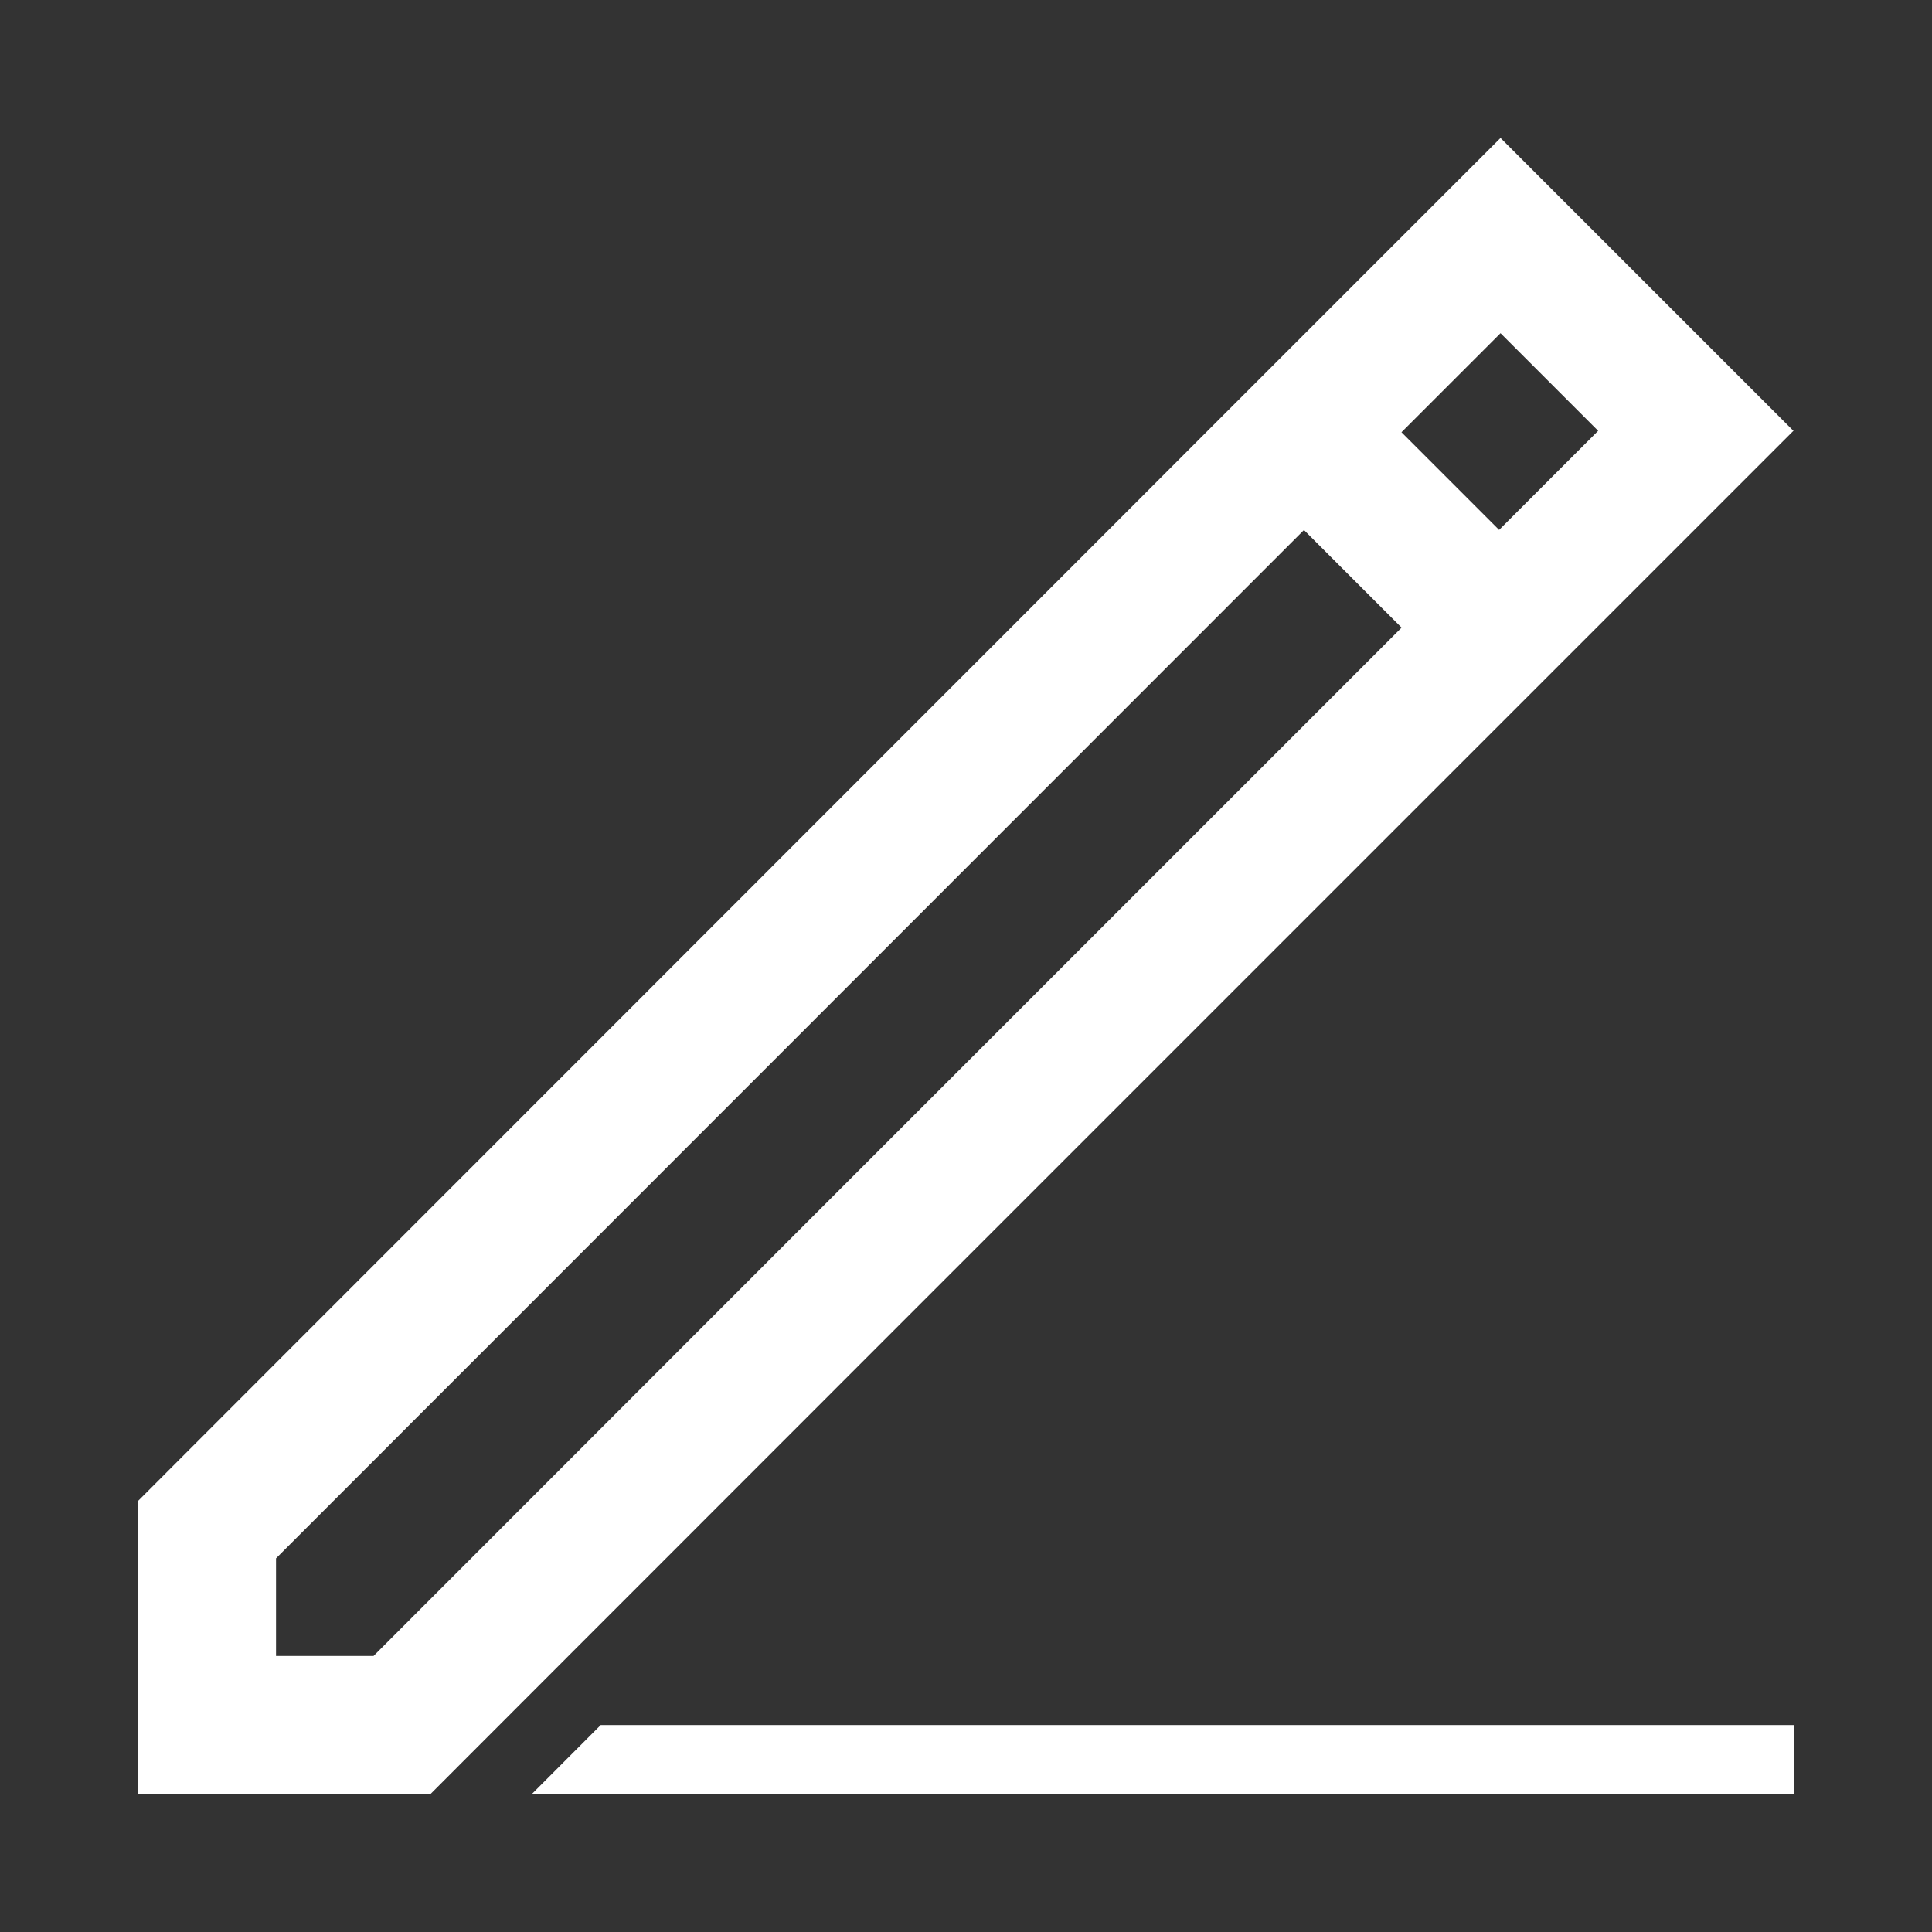 <?xml version="1.0" encoding="utf-8"?>
<!-- Generator: Adobe Illustrator 23.0.3, SVG Export Plug-In . SVG Version: 6.00 Build 0)  -->
<svg version="1.1" id="Layer_1" xmlns="http://www.w3.org/2000/svg" xmlns:xlink="http://www.w3.org/1999/xlink" x="0px" y="0px"
	 viewBox="0 0 150 150" style="enable-background:new 0 0 150 150;" xml:space="preserve">
<rect x="0" y="0" width="150" height="150" fill="#333333" stroke="none"/>
<style type="text/css">
	.st0{display:none;}
	.st1{display:inline;fill:#211D1E;}
	.st2{display:none;fill:#221E1F;}
	.st3{display:inline;fill:#221E1F;}
	.st4{display:inline;}
	.st5{fill:#221E1F;}
	.st6{fill:#231F20;}
	.st7{display:none;fill:#231F20;}
	.st8{display:inline;fill:#231F20;}
	.st9{fill:#FFFFFF;}
</style>
<g id="_x31_904before">
	<g class="st0">
		<line class="st1" x1="117.86" y1="139.29" x2="117.86" y2="150"/>
		<polygon class="st1" points="82.58,117.86 82.58,117.86 82.58,117.86 		"/>
		<path class="st1" d="M82.58,117.86"/>
		<path class="st1" d="M85.72,114.72"/>
		<path class="st1" d="M107.15,32.14L85.72,10.71L75,0h-3.75H59.85h-39L10.72,0v10.71h-0.01V139.3v10.71l10.72,0h96.44l-4.29,0
			l0-0.01l4.29,0v-10.71V82.58V67.42v-9.41V42.86L107.15,32.14z M75,15.15l27.7,27.71H75V15.15z M107.15,78.14l-29,29L75,110.28
			v7.58l7.58,0h0l3.14-3.14l21.43-21.43v46.01H21.42V10.71h0.01h12.24h3.04h27.57v32.14v10.71v0H75h32.14V78.14z"/>
		<polygon class="st1" points="137.07,58.93 131.71,53.57 128.58,56.71 113.54,71.75 115.55,84.89 128.58,71.86 137.07,63.37 
			139.29,61.15 		"/>
	</g>
	<path class="st2" d="M139.28,64.29l-10.71-10.71V10.12h-10.71v32.74L85.71,10.71l-3.13-3.13l0.01-0.01L75,0h-0.01l-7.58,7.58
		l0.01,0.01l-3.13,3.13L32.14,42.86L21.43,53.58L10.71,64.29L0,75l7.58,7.58l3.14-3.14l10.71-10.71v70.56V150l10.71,0h32.14v-10.71
		V112.5h21.43v26.79V150l10.71,0h32.14v-10.71V68.73l10.71,10.71l3.13,3.13l7.58-7.58L139.28,64.29z M117.85,139.29H96.43v-37.5
		H85.71H64.28H53.57v10.71v26.79H32.14V58.01L75,15.16l42.86,42.86V139.29z"/>
	<g class="st0">
		<path class="st3" d="M21.43,0L21.43,0v10.71v128.56v10.71l10.71,0h32.14v-10.71v-32.14h21.43v32.14v10.71l10.71,0h32.14v-10.71
			V10.71V0L21.43,0z M117.85,139.27H96.43v-32.14h0V96.42H53.57l0,10.71v32.14H32.15V10.71h85.71V139.27z"/>
		<rect x="48.22" y="26.78" class="st3" width="10.71" height="10.71"/>
		<rect x="69.64" y="26.78" class="st3" width="10.71" height="10.71"/>
		<rect x="91.07" y="26.78" class="st3" width="10.71" height="10.71"/>
		<rect x="48.22" y="48.21" class="st3" width="10.71" height="10.71"/>
		<rect x="69.64" y="48.21" class="st3" width="10.71" height="10.71"/>
		<rect x="91.07" y="48.21" class="st3" width="10.71" height="10.71"/>
		<rect x="48.22" y="69.64" class="st3" width="10.71" height="10.71"/>
		<rect x="69.64" y="69.64" class="st3" width="10.71" height="10.71"/>
		<rect x="91.07" y="69.64" class="st3" width="10.71" height="10.71"/>
	</g>
	<g class="st0">
		<polygon class="st3" points="64.28,128.57 64.28,128.57 64.29,128.57 64.29,128.57 		"/>
		<polygon class="st3" points="49.13,128.57 49.13,128.57 64.28,128.57 64.29,128.57 		"/>
		<path class="st3" d="M150,42.86h-15.15H42.86V6.43l0-6.43h0H32.14H0v10.71h32.14v32.14v10.71v32.14v37.5v5.36v0h16.99l0,0h15.15h0
			L75,117.86l32.14-32.14l32.14-32.14L150,42.86L150,42.86L150,42.86z M59.85,117.86H42.86V53.57h81.28L59.85,117.86z"/>
		<rect x="32.14" y="139.29" class="st3" width="10.71" height="10.71"/>
		<rect x="53.57" y="139.29" class="st3" width="10.71" height="10.71"/>
	</g>
	<g class="st0">
		<polygon class="st3" points="90.89,145.09 90.89,134.34 15.66,134.34 15.66,145.09 10.28,145.09 10.28,150.46 15.66,150.46 
			90.89,150.46 96.26,150.46 96.26,145.09 		"/>
		
			<rect x="53.43" y="65.9" transform="matrix(0.707 -0.707 0.707 0.707 -44.575 67.179)" class="st3" width="10.75" height="42.99"/>
		<rect x="-0.46" y="112.85" class="st3" width="26.87" height="10.67"/>
		
			<rect x="18.22" y="80.45" transform="matrix(0.707 -0.707 0.707 0.707 -59.483 44.154)" class="st3" width="10.67" height="26.87"/>
		
			<rect x="121.83" y="-2.5" transform="matrix(0.707 -0.707 0.707 0.707 23.822 95.509)" class="st3" width="10.75" height="42.99"/>
		<path class="st3" d="M89.2,87.4L89.2,87.4l15.2-15.2l38,38l7.6-7.6l-38-38l0,0l15.2-15.2l0,0l7.6-7.6l-30.4-30.4l0,0l0,0
			L51.2,64.6L74,87.4l7.6,7.6 M66.4,64.6l38-38l15.2,15.2l-38,38L66.4,64.6z"/>
	</g>
	<g class="st0">
		<g class="st4">
			
				<rect x="118.13" y="24.31" transform="matrix(0.707 -0.707 0.707 0.707 -3.751 103.85)" class="st5" width="10.71" height="64.29"/>
		</g>
		<g class="st4">
			
				<rect x="91.34" y="88.98" transform="matrix(0.707 -0.707 0.707 0.707 -30.537 114.946)" class="st5" width="64.29" height="10.71"/>
		</g>
		<g class="st4">
			
				<rect x="-5.63" y="51.1" transform="matrix(0.707 -0.707 0.707 0.707 -32.152 35.285)" class="st5" width="64.29" height="10.71"/>
		</g>
		<g class="st4">
			
				<rect x="48.61" y="70.04" transform="matrix(0.707 -0.707 0.707 0.707 -31.344 75.116)" class="st5" width="52.77" height="10.71"/>
		</g>
		<g class="st4">
			
				<rect x="21.16" y="62.19" transform="matrix(0.707 -0.707 0.707 0.707 -58.937 46.38)" class="st5" width="10.71" height="64.29"/>
		</g>
	</g>
	<g class="st0">
		<path class="st3" d="M139.29,21.43H74.08L63.37,10.71L52.65,0H37.5H0h0v10.71v21.43v27.14l0,5h0v75h0V150h0v0h10.71v0h128.57v0
			H150V32.14V21.43H139.29z M10.72,139.28v-75h128.57v75H10.72z M139.29,53.57H10.72V32.14V21.43V10.71h37.5l10.71,10.71
			l10.71,10.71H84.8h54.49V53.57z"/>
	</g>
	<g class="st0">
		<g class="st4">
			<rect x="0" y="139.28" class="st6" width="150" height="10.71"/>
		</g>
		<g class="st4">
			<rect x="139.28" y="0" class="st6" width="10.71" height="150"/>
		</g>
		<g class="st4">
			<rect x="0" y="0" class="st6" width="150" height="10.71"/>
		</g>
		<g class="st4">
			<rect x="0" y="42.86" class="st6" width="150" height="10.71"/>
		</g>
		<g class="st4">
			<rect x="53.57" y="42.86" class="st6" width="10.71" height="107.14"/>
		</g>
		<g class="st4">
			<rect x="0" y="0" class="st6" width="10.71" height="150"/>
		</g>
	</g>
	<g class="st0">
		<g class="st4">
			<rect x="0" y="0" class="st6" width="150" height="10.71"/>
		</g>
		<g class="st4">
			<rect x="0" y="42.86" class="st6" width="150" height="10.71"/>
		</g>
		<g class="st4">
			<rect x="21.43" y="64.29" class="st6" width="48.21" height="10.71"/>
		</g>
		<g class="st4">
			<rect x="80.36" y="64.29" class="st6" width="48.21" height="10.71"/>
		</g>
		<g class="st4">
			<rect x="80.36" y="80.36" class="st6" width="48.21" height="10.71"/>
		</g>
		<g class="st4">
			<rect x="80.36" y="96.43" class="st6" width="37.5" height="10.71"/>
		</g>
		<g class="st4">
			<rect x="21.43" y="117.86" class="st6" width="48.21" height="10.71"/>
		</g>
		<g class="st4">
			<rect x="21.43" y="64.29" class="st6" width="10.71" height="64.29"/>
		</g>
		<g class="st4">
			<rect x="58.93" y="64.29" class="st6" width="10.71" height="64.29"/>
		</g>
		<g class="st4">
			<rect x="0" y="139.29" class="st6" width="150" height="10.71"/>
		</g>
		<g class="st4">
			<rect x="0" y="0" class="st6" width="10.71" height="150"/>
		</g>
		<g class="st4">
			<rect x="21.43" y="21.43" class="st6" width="10.71" height="10.71"/>
		</g>
		<g class="st4">
			<rect x="139.29" y="0" class="st6" width="10.71" height="150"/>
		</g>
	</g>
	<g class="st0">
		<g class="st4">
			<rect x="0" y="0" class="st6" width="150" height="10.71"/>
		</g>
		<g class="st4">
			<rect x="0" y="42.86" class="st6" width="150" height="10.71"/>
		</g>
		<g class="st4">
			<rect x="0" y="139.29" class="st6" width="150" height="10.71"/>
		</g>
		<g class="st4">
			<rect x="0" y="0" class="st6" width="10.71" height="150"/>
		</g>
		<g class="st4">
			<rect x="21.43" y="21.43" class="st6" width="10.71" height="10.71"/>
		</g>
		<g class="st4">
			<rect x="139.28" y="0" class="st6" width="10.71" height="150"/>
		</g>
	</g>
	<path class="st7" d="M150,5.36V0h0h-10.71h-27.71H96.42L85.71,10.71L75,21.43L64.28,10.71L53.57,0H38.42l-27.7,0v0H4.69L0,0v0h0
		v10.71h0v21.43h0v37.5v43.78v9.79v0.92h10.71v0h0h38.42l10.71,10.71l4.44,4.44l3.14,3.14l3.14,3.14L75,150l0,0l0,0l4.44-4.44
		l3.14-3.14l3.14-3.14l4.44-4.44l10.71-10.71h38.42H150h0v-5.36v-5.36v-5.36v-8.13h0v0h0V26.78L150,5.36L150,5.36z M69.64,129.49
		l-5.36-5.36l-10.71-10.71H38.42H10.72h0v0v-8.13v0V69.64v-37.5V10.71h38.42l10.71,10.71L67.42,29l2.22,2.22V129.49z M139.29,32.14
		L139.29,32.14l0,81.28h-27.71H96.43l-10.71,10.71l-5.36,5.36V31.22L82.57,29l7.58-7.58l10.71-10.71h38.42v10.71L139.29,32.14
		L139.29,32.14L139.29,32.14z"/>
	<path class="st7" d="M139.29,21.43H74.08L63.37,10.71L52.65,0H37.5H0l0,10.71v21.43v27.14l0,5h0v75V150v0h10.71v0h128.57v0H150
		V32.14V21.43H139.29z M10.72,139.28v-75h128.57v75H10.72z M139.29,53.57H10.72V32.14V21.43V10.71h37.5l10.71,10.71l10.71,10.71
		H84.8h54.49V53.57z"/>
	<g class="st0">
		<g class="st4">
			<rect x="0" y="139.29" class="st6" width="150" height="10.71"/>
		</g>
		
			<rect x="40.5" y="72.02" transform="matrix(0.707 -0.707 0.707 0.707 -47.423 57.634)" class="st8" width="10.71" height="28.09"/>
		
			<rect x="52.87" y="65.28" transform="matrix(0.707 -0.707 0.707 0.707 -23.967 83.413)" class="st8" width="71.71" height="10.71"/>
		
			<rect x="54.22" y="94.42" transform="matrix(0.707 -0.707 0.707 0.707 -53.106 71.353)" class="st8" width="10.71" height="10.71"/>
		<g class="st4">
			<rect x="139.29" y="0" class="st6" width="10.71" height="150"/>
		</g>
		<g class="st4">
			<rect x="0" y="0" class="st6" width="150" height="10.71"/>
		</g>
		<g class="st4">
			<rect x="0" y="0" class="st6" width="10.71" height="150"/>
		</g>
	</g>
	<g class="st0">
		<g class="st4">
			<rect x="0" y="0" class="st6" width="150" height="10.71"/>
		</g>
		<g class="st4">
			<rect x="0" y="42.86" class="st6" width="150" height="10.71"/>
		</g>
		<g class="st4">
			<rect x="0" y="139.29" class="st6" width="150" height="10.71"/>
		</g>
		<g class="st4">
			<rect x="0" y="0" class="st6" width="10.71" height="150"/>
		</g>
		
			<rect x="45.49" y="88.95" transform="matrix(0.707 -0.707 0.707 0.707 -57.562 65.962)" class="st8" width="10.71" height="27.02"/>
		
			<rect x="59.54" y="86.29" transform="matrix(0.707 -0.707 0.707 0.707 -38.931 89.301)" class="st8" width="57.61" height="10.71"/>
		
			<rect x="58.83" y="110.45" transform="matrix(0.707 -0.707 0.707 0.707 -63.088 79.302)" class="st8" width="10.71" height="10.71"/>
		<g class="st4">
			<rect x="21.43" y="21.43" class="st6" width="10.71" height="10.71"/>
		</g>
		<g class="st4">
			<rect x="139.29" y="0" class="st6" width="10.71" height="150"/>
		</g>
	</g>
	<g class="st0">
		<path class="st8" d="M139.29,112.5v-10.71h-37.5v0h0l0,37.5l10.71,0v-19.21L142.42,150l7.58-7.58l-29.92-29.92H139.29z
			 M112.5,112.5L112.5,112.5L112.5,112.5L112.5,112.5z"/>
		<path class="st8" d="M150,0h-10.71v0H0h0v10.71v128.57v0V150v0h91.07l0-10.71H10.71v0V53.57h128.57v37.5H150v-37.5V42.86V10.72v0
			h0L150,0L150,0z M139.28,42.86H10.71V10.72h128.57V42.86z"/>
		<rect x="21.43" y="21.43" class="st8" width="10.71" height="10.71"/>
	</g>
	<g class="st0">
		<g class="st4">
			<rect x="139.29" y="0" class="st6" width="10.71" height="37.5"/>
		</g>
		<polygon class="st8" points="33.48,10.71 150,10.71 150,0 22.77,0 22.77,0 0,0 0,0 0,10.71 0,107.14 0,107.14 0,107.14 
			69.64,107.14 69.64,139.29 53.57,139.29 53.57,150 69.64,150 69.64,150 80.36,150 80.36,141.67 80.36,139.29 80.36,139.29 
			80.36,107.14 80.36,107.14 80.36,96.43 10.71,96.43 10.71,10.71 		"/>
		<rect x="107.14" y="58.93" class="st8" width="21.43" height="5.36"/>
		<rect x="85.71" y="42.86" class="st8" width="10.71" height="107.14"/>
		<rect x="139.29" y="42.86" class="st8" width="10.71" height="107.14"/>
		<polygon class="st8" points="85.71,42.86 85.71,42.86 85.71,53.57 90.31,53.57 93.75,53.57 97.77,53.57 99.49,53.57 104.08,53.57 
			105.8,53.57 129.91,53.57 131.63,53.57 136.22,53.57 137.94,53.57 141.96,53.57 145.41,53.57 150,53.57 150,42.86 150,42.86 
			150,42.86 		"/>
		<polygon class="st8" points="141.96,128.57 93.75,128.57 85.71,128.57 85.71,139.29 85.71,150 93.75,150 150,150 150,139.29 
			150,128.57 		"/>
	</g>
	<g class="st0">
		<rect x="21.43" y="58.93" class="st8" width="21.43" height="5.36"/>
		<rect x="85.71" y="16.07" class="st8" width="10.71" height="5.36"/>
		<rect y="42.86" class="st8" width="10.71" height="107.14"/>
		<rect x="53.57" y="42.86" class="st8" width="10.71" height="107.14"/>
		<rect x="32.14" y="0" class="st8" width="10.71" height="37.5"/>
		<rect x="139.29" y="0" class="st8" width="10.71" height="150"/>
		<rect x="69.64" y="139.28" class="st8" width="80.36" height="10.71"/>
		<rect x="69.64" y="128.57" class="st8" width="80.36" height="10.71"/>
		<rect x="32.14" class="st8" width="117.86" height="10.71"/>
		<polygon class="st8" points="0,42.86 0,42.86 0,53.57 4.59,53.57 8.04,53.57 12.05,53.57 13.78,53.57 18.37,53.57 20.09,53.57 
			44.2,53.57 45.92,53.57 50.51,53.57 52.23,53.57 56.25,53.57 59.69,53.57 64.28,53.57 64.28,42.86 64.28,42.86 64.28,42.86 		"/>
		<polygon class="st8" points="56.25,128.57 8.04,128.57 0,128.57 0,139.29 0,150 8.04,150 64.29,150 64.29,139.29 64.29,128.57 		
			"/>
	</g>
	<g class="st0">
		<path class="st8" d="M150,0H0v0v10.71v32.14v10.71v85.71V150v0h150l0,0h0V0L150,0L150,0z M10.71,139.29V53.57h128.57v85.71H10.71z
			 M10.71,42.86V10.71h128.57v32.14H10.71z"/>
		<g class="st4">
			<polygon class="st6" points="85.71,95.24 96.43,95.24 96.43,95.24 96.43,95.24 107.14,84.52 96.43,84.52 96.43,80.7 96.43,73.81 
				53.57,73.81 53.57,84.52 85.71,84.52 			"/>
			<polygon class="st6" points="64.29,95.24 53.57,95.24 53.57,95.24 53.57,95.24 42.86,105.95 53.57,105.95 53.57,116.67 
				64.29,116.67 64.29,116.67 96.43,116.67 96.43,105.95 64.29,105.95 			"/>
		</g>
		<rect x="21.43" y="21.43" class="st8" width="10.71" height="10.71"/>
	</g>
	<path class="st7" d="M147.73,125.01L147.73,125.01l-64.4-64.4l15.15-15.15l-4.17-4.17l0,0L60.61,7.58l0,0L53.03,0L37.88,15.15l0,0
		l-7.58,7.58l15.15,15.15l-7.58,7.58L22.73,30.31l-7.58,7.58l0,0L0,53.03l7.58,7.58l0,0l30.3,30.3l0,0l7.58,7.58l15.15-15.15
		l64.4,64.4l0,0l2.27,2.27L150,127.27L147.73,125.01z M127.42,134.99L68.19,75.76l-7.58-7.58l-7.58,7.58l-7.58,7.58l-30.3-30.3
		l7.58-7.58l15.15,15.15l7.58-7.58l0,0l7.58-7.58l7.58-7.58l-7.58-7.58l-7.58-7.58l7.58-7.58l30.31,30.3l-7.58,7.58l-7.58,7.58
		l7.58,7.58L135,127.42L127.42,134.99z"/>
	<g class="st0">
		<path class="st8" d="M150,0H0v0v10.71v32.14v10.71v85.71V150v0h150l0,0h0V0L150,0L150,0z M10.71,139.29V53.57h128.57v85.71H10.71z
			 M10.71,42.86V10.71h128.57v32.14H10.71z"/>
		<rect x="21.43" y="21.43" class="st8" width="10.71" height="10.71"/>
		<path class="st8" d="M101.78,100.6V89.88h-6.03c-0.51-1.97-1.29-3.82-2.3-5.52l4.27-4.27l-7.58-7.58l-4.27,4.27
			c-1.71-1.01-3.56-1.79-5.52-2.3v-6.03H69.64v6.03c-1.97,0.51-3.82,1.29-5.52,2.3l-4.27-4.27l-7.58,7.58l4.27,4.27
			c-1.01,1.71-1.79,3.56-2.3,5.52h-6.03v10.71l6.03,0c0.51,1.97,1.29,3.82,2.3,5.52l-4.27,4.27l7.58,7.58l4.27-4.27
			c1.71,1.01,3.56,1.79,5.52,2.3v6.03l10.71,0v-6.03c1.97-0.51,3.82-1.29,5.52-2.3l4.27,4.27l7.58-7.58l-4.27-4.27
			c1.01-1.7,1.79-3.56,2.3-5.52L101.78,100.6z M75,105.95c-5.91,0-10.71-4.81-10.71-10.71c0-5.91,4.81-10.71,10.71-10.71
			s10.71,4.81,10.71,10.71C85.71,101.15,80.91,105.95,75,105.95z"/>
	</g>
	<g class="st0">
		<path class="st8" d="M150,101.79V42.86h0h-10.71H112.5V10.71V0v0H0v0h0h0v58.93v10.71v0v22.35v15.15v0l10.71-10.71L37.5,69.64
			v32.14v10.71v0h10.71h64.29l0,0h0l26.79,26.79l0,0L150,150v0h0l0,0v0v0v-10.71v-4.44V112.5v0v-4.36v-0.61V101.79L150,101.79z
			 M10.71,69.64L10.71,69.64L10.71,69.64V58.93V10.71h91.07v32.14v10.71v5.36H48.21v0l0,0H37.5h-4.44L22.35,69.64l0,0v0L10.71,81.28
			V69.64z M139.29,112.5v11.63l-11.63-11.63l0,0l0,0l-10.71-10.71h-15.15H48.21V69.64h53.57v0h10.71v0h0v0h0V53.57h26.79v48.21
			V112.5L139.29,112.5L139.29,112.5z"/>
		<g class="st4">
			<rect x="29.46" y="29.49" class="st6" width="10.71" height="10.71"/>
			<rect x="50.89" y="29.49" class="st6" width="10.71" height="10.71"/>
			<rect x="72.32" y="29.49" class="st6" width="10.71" height="10.71"/>
		</g>
	</g>
	<path class="st7" d="M150,0L150,0h-10.71H22.77l0,0H0v0v10.71v96.43h0v0h69.64v32.14H53.57V150H72.5l7.86,0v0h16.07l0-10.71H80.36
		v-32.14H150v0h0V0z M139.29,10.71v85.72H10.71V10.71h22.77H139.29z"/>
	<g class="st0">
		<path class="st8" d="M104.54,64.4l18.94-18.94l7.58,7.58l7.58-7.58L93.18,0L85.6,7.58l7.58,7.58L47.72,60.61l-7.58-7.58
			l-7.58,7.58l45.46,45.46l7.58-7.58l-7.58-7.58l18.94-18.94l45.46,45.46l7.58-7.58L104.54,64.4z M70.45,83.34L55.3,68.19
			l45.46-45.46l15.15,15.15L70.45,83.34z"/>
		<path class="st8" d="M74.99,117.86H10.71v-0.01H0v0.01v10.71V150l10.71,0v0h74.99v0h0v-32.14L74.99,117.86L74.99,117.86z
			 M74.99,139.28l-64.28,0v-10.71h64.28V139.28z"/>
	</g>
	<g class="st0">
		<g class="st4">
			
				<rect x="34.17" y="25.68" transform="matrix(0.707 -0.707 0.707 0.707 -10.176 36.581)" class="st5" width="9.8" height="9.8"/>
		</g>
		<g class="st4">
			
				<rect x="25.68" y="44.89" transform="matrix(0.707 -0.707 0.707 0.707 -26.247 36.2)" class="st5" width="9.8" height="9.8"/>
		</g>
		<g class="st4">
			
				<rect x="110.61" y="73.19" transform="matrix(0.707 -0.707 0.707 0.707 -48.034 115.963)" class="st5" width="10.71" height="85.56"/>
		</g>
		<path class="st3" d="M53.57,10.71c23.63,0,42.86,19.23,42.86,42.86S77.2,96.43,53.57,96.43S10.71,77.2,10.71,53.57
			S29.94,10.71,53.57,10.71 M53.57,0C23.98,0,0,23.98,0,53.57s23.98,53.57,53.57,53.57s53.57-23.98,53.57-53.57S83.16,0,53.57,0
			L53.57,0z"/>
	</g>
	<g class="st0">
		<polygon class="st8" points="80.37,58.93 69.65,48.21 69.65,48.21 64.3,48.21 64.3,48.21 48.23,48.21 58.94,58.93 58.94,58.92 
			58.94,58.93 69.65,58.93 69.65,58.93 		"/>
		<polygon class="st8" points="80.37,32.14 69.65,32.14 64.98,32.14 58.94,32.14 58.94,32.14 58.94,32.14 48.23,42.86 77.62,42.86 
			77.62,42.86 80.37,42.86 		"/>
		<g class="st4">
			<rect x="58.94" y="16.07" class="st6" width="10.71" height="10.71"/>
		</g>
		<g class="st4">
			<rect x="58.94" y="80.36" class="st6" width="10.71" height="10.71"/>
		</g>
		<polygon class="st8" points="80.37,64.29 64.75,64.29 64.76,64.29 63.2,64.29 58.94,64.29 48.23,64.29 48.23,75 58.94,75 
			58.94,75 58.94,75 69.65,75 69.65,75 69.66,75 		"/>
		<rect x="58.94" y="101.79" class="st8" width="10.71" height="10.71"/>
		<path class="st8" d="M69.65,117.86L69.65,117.86l-10.71,0l0,0l0,0l-10.71,10.71h0v0v0v3.57v3.57h0v3.57v0l1.55,1.55l0,0l7.58,7.58
			l0,0l1.59,1.59l0,0v0h10.71v0h69.62l0-32.14H69.65z M128.58,139.28H69.65v0h-6.28l-4.44-4.44v-1.84l4.44-4.44h6.27v0h58.93V139.28
			z"/>
		<path class="st8" d="M64.3,10.71c23.63,0,42.86,19.23,42.86,42.86S87.93,96.43,64.3,96.43S21.44,77.2,21.44,53.57
			S40.67,10.71,64.3,10.71 M64.3,0C34.71,0,10.73,23.98,10.73,53.57s23.98,53.57,53.57,53.57s53.57-23.98,53.57-53.57
			S93.88,0,64.3,0L64.3,0z"/>
	</g>
</g>
<path class="st7" d="M139.29,10.71h-10.71H21.43H10.72h0v75h0v10.71h58.93v32.14H53.57v10.71h23.21l3.57,0v0h16.07l0-10.71H80.36
	V96.43h58.93v0h0V10.71z M21.43,21.43h107.14v64.29H21.43V21.43z"/>
<g class="st0">
	<rect x="64.29" y="37.5" class="st8" width="21.43" height="5.36"/>
	<path class="st8" d="M96.43,32.14v85.71H53.57V32.14H96.43 M107.14,21.43H42.86v107.14h64.29V21.43L107.14,21.43z"/>
</g>
<g class="st0">
	<polygon class="st8" points="107.14,10.71 107.14,10.72 107.14,10.72 	"/>
	<path class="st8" d="M123.21,42.86L123.21,42.86l-21.43,0l0-21.43l0,0L91.07,10.72l-21.43,0v0l-10.71,0L48.22,21.43l0,21.43H37.5
		H26.79v10.71v75v10.71v0h85.71h10.71v-10.71L123.21,42.86L123.21,42.86z M58.93,26.79l5.36-5.36h5.36h10.71h5.36l5.36,5.36v0v16.07
		H58.93V26.79z M37.5,128.57v-75h10.71l0,10.71h10.71V53.57h32.14v10.71h10.71l0-10.71h10.71v75H37.5z"/>
</g>
<g class="st0">
	<rect x="85.71" y="64.28" class="st8" width="10.71" height="10.71"/>
	<rect x="69.64" y="64.28" class="st8" width="10.71" height="10.71"/>
	<rect x="101.79" y="64.28" class="st8" width="10.71" height="10.71"/>
	<rect x="85.71" y="80.35" class="st8" width="10.71" height="10.71"/>
	<rect x="69.64" y="80.35" class="st8" width="10.71" height="10.71"/>
	<rect x="101.79" y="80.35" class="st8" width="10.71" height="10.71"/>
	<rect x="85.71" y="96.42" class="st8" width="10.71" height="10.71"/>
	<rect x="69.64" y="96.42" class="st8" width="10.71" height="10.71"/>
	<rect x="101.79" y="96.42" class="st8" width="10.71" height="10.71"/>
	<path class="st8" d="M53.57,37.49V26.78V16.06v0H10.71v0h0V123.2l0,0h0v10.71l42.86,0v0l85.71,0v-4.07v-6.65v-75V37.49v0H53.57z
		 M21.43,26.78h21.43v96.43H21.43V26.78z M58.93,123.2h-5.36v-75h75v75H58.93z"/>
</g>
<path class="st7" d="M139.29,21.93 M139.28,21.93H10.72h0h0l0,107.14l5.36,0v0l123.21,0L139.28,21.93l0,107.14h0 M115.64,32.64
	L75,73.28L34.36,32.64L115.64,32.64z M21.43,118.36v-83.5l45.99,45.99L75,88.43l7.58-7.58l46-46h0l0,0l0,0h0v83.5H21.43z"/>
<g class="st0">
	<path class="st8" d="M26.79,10.71v5.36v5.36v37.5v0v32.14v0l10.71,10.71l37.5,37.5l37.5-37.5l10.71-10.71v0v-5.35V59.11v-0.18
		v-37.5v-5.36v-5.36H26.79z M112.5,48.39v10.53V75v11.63L75,124.13l-37.5-37.5V58.93V48.21V21.43h75V48.39z"/>
	<rect x="58.93" y="42.86" class="st8" width="32.14" height="32.14"/>
</g>
<g class="st0">
	<g class="st4">
		
			<rect x="47.1" y="36.39" transform="matrix(0.707 -0.707 0.707 0.707 -13.963 48.864)" class="st6" width="9.8" height="9.8"/>
	</g>
	<g class="st4">
		
			<rect x="38.61" y="57.82" transform="matrix(0.707 -0.707 0.707 0.707 -31.604 49.133)" class="st6" width="9.8" height="9.8"/>
	</g>
	<path class="st8" d="M58.93,22.02c20.35,0,36.9,16.56,36.9,36.9s-16.56,36.9-36.9,36.9s-36.9-16.56-36.9-36.9
		S38.58,22.02,58.93,22.02 M58.93,10.71c-26.63,0-48.21,21.59-48.21,48.21s21.59,48.21,48.21,48.21s48.21-21.59,48.21-48.21
		S85.56,10.71,58.93,10.71L58.93,10.71z"/>
	<g class="st4">
		
			<rect x="107.3" y="82.09" transform="matrix(0.707 -0.707 0.707 0.707 -46.873 113.165)" class="st6" width="11.73" height="62.15"/>
	</g>
</g>
<path class="st7" d="M133.93,26.79h-5.36H79.44l0,0L68.72,16.07l-5.36-5.36H48.21l0,0h-37.5v5.36h0v112.5v10.71h10.71h107.14h5.36
	h5.36V26.79H133.93z M75,37.5h9.68h5.47h38.42v16.07H21.43V21.43h37.5v0L75,37.5z M21.43,128.57V64.29h107.14v64.29H21.43z"/>
<g class="st0">
	<g class="st4">
		<rect x="10.71" y="10.71" class="st6" width="128.57" height="10.71"/>
	</g>
	<g class="st4">
		<rect x="10.71" y="128.57" class="st6" width="128.57" height="10.71"/>
	</g>
	<g class="st4">
		<rect x="16.07" y="42.86" class="st6" width="117.86" height="10.71"/>
	</g>
	<g class="st4">
		<rect x="10.71" y="10.71" class="st6" width="10.71" height="128.57"/>
	</g>
	<g class="st4">
		<rect x="28.75" y="28.75" class="st6" width="6.78" height="6.78"/>
	</g>
	<g class="st4">
		<rect x="69.64" y="64.29" class="st6" width="10.71" height="10.71"/>
	</g>
	<g class="st4">
		<rect x="48.21" y="85.71" class="st6" width="10.71" height="10.71"/>
	</g>
	<g class="st4">
		<rect x="69.64" y="107.14" class="st6" width="10.71" height="10.71"/>
	</g>
	<g class="st4">
		
			<rect x="54.49" y="70.56" transform="matrix(0.707 -0.707 0.707 0.707 -36.154 64.555)" class="st6" width="10.71" height="10.71"/>
	</g>
	<g class="st4">
		
			<rect x="84.79" y="100.87" transform="matrix(0.707 -0.707 0.707 0.707 -48.706 94.859)" class="st6" width="10.71" height="10.71"/>
	</g>
	<g class="st4">
		
			<rect x="54.49" y="100.87" transform="matrix(0.707 -0.707 0.707 0.707 -57.582 73.431)" class="st6" width="10.71" height="10.71"/>
	</g>
	<g class="st4">
		
			<rect x="84.79" y="70.56" transform="matrix(0.707 -0.707 0.707 0.707 -27.278 85.983)" class="st6" width="10.71" height="10.71"/>
	</g>
	<g class="st4">
		<rect x="91.07" y="85.71" class="st6" width="10.71" height="10.71"/>
	</g>
	<g class="st4">
		<rect x="128.57" y="10.71" class="st6" width="10.71" height="128.57"/>
	</g>
	<path class="st8" d="M75,80.36c5.91,0,10.71,4.81,10.71,10.71S80.91,101.79,75,101.79c-5.91,0-10.71-4.81-10.71-10.71
		S69.09,80.36,75,80.36 M75,69.64c-11.83,0-21.43,9.59-21.43,21.43S63.17,112.5,75,112.5s21.43-9.59,21.43-21.43
		S86.83,69.64,75,69.64L75,69.64z"/>
</g>
<g class="st0">
	<path class="st8" d="M75,37.5l-53.57,0v0l-10.71,0l0,101.79l4.76,0h48.81v0l4.76,0H75v0h0L75,37.5L75,37.5L75,37.5z M64.29,128.57
		l-42.86,0V48.21h42.86L64.29,128.57z"/>
	<polygon class="st8" points="139.28,21.43 139.28,21.05 139.28,10.71 139.28,10.71 139.28,10.71 37.5,10.71 37.5,16.63 37.5,32.15 
		48.21,32.15 48.21,21.43 128.57,21.43 128.57,128.57 80.36,128.57 80.36,139.28 128.57,139.28 128.57,139.28 139.28,139.28 
		139.28,21.43 	"/>
	<rect x="32.14" y="53.57" class="st8" width="21.43" height="5.36"/>
	<rect x="85.71" y="26.79" class="st8" width="5.36" height="5.36"/>
</g>
<g class="st0">
	<g class="st4">
		<path class="st6" d="M123.23,112.51l0,10.72l-10.72,0l0-10.72L123.23,112.51 M133.95,101.8l-32.15,0l0,32.15l32.15,0L133.95,101.8
			L133.95,101.8z"/>
	</g>
	<g class="st4">
		<rect x="112.51" y="42.85" class="st6" width="10.74" height="48.23"/>
	</g>
	<g class="st4">
		<path class="st6" d="M112.51,26.77l10.72,0l0,10.72h-10.72L112.51,26.77 M101.8,16.05l0,32.15h32.15l0-32.15L101.8,16.05
			L101.8,16.05z"/>
	</g>
	<g class="st4">
		<rect x="37.49" y="26.77" class="st6" width="53.59" height="10.74"/>
	</g>
	<g class="st4">
		<rect x="58.92" y="112.51" class="st6" width="53.59" height="10.74"/>
	</g>
	<g class="st4">
		<path class="st6" d="M37.49,26.77v10.72l-10.72,0l0-10.72L37.49,26.77 M48.2,16.05l-32.15,0l0,32.15l32.15,0V16.05L48.2,16.05z"/>
	</g>
	<g class="st4">
		<rect x="26.77" y="58.92" class="st6" width="10.74" height="53.59"/>
	</g>
	<g class="st4">
		<path class="st6" d="M37.49,112.51l0,10.72l-10.72,0l0-10.72L37.49,112.51 M48.2,101.79l-32.15,0l0,32.15l32.15,0L48.2,101.79
			L48.2,101.79z"/>
	</g>
</g>
<g class="st0">
	<polygon class="st8" points="64.18,102.7 45.08,83.6 37.5,91.17 56.61,110.28 64.18,117.86 71.76,110.28 110.18,71.86 
		102.61,64.28 	"/>
	<rect x="28.75" y="28.75" class="st8" width="6.78" height="6.78"/>
	<path class="st8" d="M139.28,10.71h-10.71H21.43H10.71v10.71v107.14v10.71v0h9.95l0.77,0v0l116.86,0l0.99,0v-10.71L139.28,10.71
		L139.28,10.71z M128.57,21.43v21.43H21.43V21.43H128.57z M21.43,128.57v-75h107.14v75H21.43z"/>
</g>
<g class="st0">
	<path class="st8" d="M32.14,64.29v5.36V75v32.14v5.36v5.36h37.5l0-5.36h0v-5.36v-37.5h0l0-5.36H32.14z M42.86,107.14V75h16.07
		v32.14H42.86z"/>
	<rect x="75" y="64.29" class="st8" width="42.86" height="10.71"/>
	<rect x="75" y="80.36" class="st8" width="32.14" height="10.71"/>
	<rect x="75" y="96.43" class="st8" width="21.42" height="10.71"/>
	<rect x="28.75" y="28.75" class="st8" width="6.78" height="6.78"/>
	<path class="st8" d="M139.28,10.71h-10.71H21.43H10.71v10.71v107.14v10.71v0h9.95l0.77,0v0l116.86,0l0.99,0L139.28,10.71
		L139.28,10.71z M128.57,21.43v21.43H21.43V21.43H128.57z M21.43,53.57h107.14v75H21.43V53.57z"/>
</g>
<g class="st0">
	<path class="st8" d="M128.57,128.57h-10.71V48.21v-5.36V37.5h-10.71v-5.36v-5.36v-5.36H80.36V10.71H69.64v10.71H42.86v5.36v5.36
		v5.36H32.14v5.36v5.36v80.36H10.71v10.71l21.43,0v0h10.71v0l64.29,0v0h10.71v0l9.74,0l0.97,0v0l10.71,0v-10.71H128.57z
		 M53.57,32.14h42.86v5.36H53.57V32.14z M107.14,128.57H42.86V48.21h64.29V128.57z"/>
	<rect x="53.57" y="58.93" class="st8" width="10.71" height="10.71"/>
	<rect x="69.64" y="58.93" class="st8" width="10.71" height="10.71"/>
	<rect x="85.71" y="58.93" class="st8" width="10.71" height="10.71"/>
	<rect x="53.57" y="75" class="st8" width="10.71" height="10.71"/>
	<rect x="69.64" y="75" class="st8" width="10.71" height="10.71"/>
	<rect x="85.71" y="75" class="st8" width="10.71" height="10.71"/>
	<rect x="53.57" y="91.07" class="st8" width="10.71" height="10.71"/>
	<rect x="69.64" y="91.07" class="st8" width="10.71" height="10.71"/>
	<rect x="85.71" y="91.07" class="st8" width="10.71" height="10.71"/>
	<rect x="53.57" y="107.14" class="st8" width="10.71" height="10.71"/>
	<rect x="69.64" y="107.14" class="st8" width="10.71" height="10.71"/>
	<rect x="85.71" y="107.14" class="st8" width="10.71" height="10.71"/>
</g>
<path class="st7" d="M142.45,58.93l-5.36-5.36l-3.14,3.14l-10.71,10.71v-3.14v-5.36v-5.36L80.38,10.71h0v0H69.67v0H16.1v5.36h0
	v123.21h10.71v0l85.71,0v0h10.71V82.58l10.71-10.71l8.5-8.5l2.22-2.22L142.45,58.93z M113.45,58.93H80.38V25.87L113.45,58.93z
	 M112.53,128.57H26.81V21.43h42.86v37.5v10.71h10.71h32.14v8.5l-29,29l-3.14,3.14v7.58l7.58,0h0l3.14-3.14l21.43-21.43V128.57z"/>
<g class="st0">
	<path class="st8" d="M139.29,105.26L97.62,63.59l15.15-15.15l3.79,3.79l7.58-7.58L86.25,6.76l-7.58,7.58l3.79,3.79L44.58,56.01
		l-3.79-3.79l-7.58,7.58L71.1,97.68l7.58-7.58l-3.79-3.79l15.15-15.15l41.67,41.67L139.29,105.26z M52.16,63.59L90.04,25.7
		l15.15,15.15L67.31,78.74L52.16,63.59z"/>
	<path class="st8" d="M75,107.48H21.43v-0.01H10.71v0.01v10.71v21.42l10.71,0v0H75v0l10.71,0v0V128.9v-21.43L75,107.48L75,107.48z
		 M21.43,128.9v-10.71H75v10.71H21.43z"/>
</g>
<g class="st0">
	<rect x="42.86" y="58.93" class="st8" width="64.29" height="5.36"/>
	<rect x="42.86" y="69.64" class="st8" width="64.29" height="5.36"/>
	<rect x="48.21" y="80.36" class="st8" width="53.57" height="5.36"/>
	<path class="st8" d="M128.57,32.14l0-5.36h-21.43V16.07l-5.36,0v0h-5.36v-5.36H53.57l0,5.36h-5.36v0l-5.36,0v10.71H21.43V37.5h0
		l0,91.07h0v10.71h107.14l0-5.36h0L128.57,32.14L128.57,32.14z M53.57,26.78h10.71l0-5.36h21.43v5.36h10.71V37.5H53.57V26.78z
		 M117.86,128.57H32.14l0-91.07h10.71v10.71h0v0h53.57h10.71h0V37.66V37.5h10.71L117.86,128.57z"/>
</g>
<g class="st0">
	<path class="st8" d="M139.25,42.85H124.1H85.69H42.85v0h0v0h42.85l-42.85,0V17.14l0-6.43h0H32.14H10.71v10.71h21.42v32.13h0v0V85.7
		v26.78v5.35v0h11.63l0,0l20.5,0h0l10.25-10.25L96.4,85.7l32.13-32.13L139.25,42.85L139.25,42.85L139.25,42.85z M59.83,107.12
		l-16.98,0V53.56h70.54L59.83,107.12z"/>
	<rect x="32.14" y="128.54" class="st8" width="10.71" height="10.71"/>
	<polygon class="st8" points="64.27,128.54 53.56,128.54 53.56,139.25 64.27,139.25 64.27,128.54 64.27,128.54 	"/>
</g>
<g class="st0">
	<polygon class="st8" points="10.71,74.99 10.72,74.98 10.72,74.98 	"/>
	<path class="st8" d="M139.25,74.99L139.25,74.99l-16.06-16.06l0-37.5l-10.71,0v26.79L85.69,21.43l-3.13-3.13l0.01-0.01l-7.57-7.57
		h-0.01l-7.57,7.57l0.01,0.01l-3.13,3.13L32.14,53.56l-5.35,5.35h0v0l-5.36,5.36L10.72,74.98l7.57,7.57l8.49-8.49l0,65.19l10.71,0v0
		l21.42,0v0l10.71,0l0-32.13l10.71,0l0,32.13l5.36,0v0l26.78,0v0l10.71,0l0-65.18l0.46,0.46l5.36,5.36l2.68,2.68L139.25,74.99
		L139.25,74.99L139.25,74.99z M112.47,128.54l-21.43,0l0-21.42h0l0-10.71l-32.13,0l0,5.35h0v4.97v0.39l0,0l0,21.42l-21.42,0l0-65.18
		l37.49-37.49l37.49,37.5L112.47,128.54z"/>
</g>
<path class="st7" d="M139.25,89.21V53.59h0v-16.1V16.07h0v-5.36h0h-10.71h-16.99H96.4L85.69,21.42L74.98,32.13L64.27,21.42
	L53.56,10.71H38.41l-16.98,0v0H15.4l-4.68,0v0h0v10.71h0v21.42h0v32.14h0v27.7v9.79v0.92h10.71v0h0h27.7l10.71,10.71l4.43,4.43
	l3.14,3.14l3.14,3.14l4.43,4.43l0,0l0,0l4.43-4.43l3.14-3.14l3.14-3.14l4.43-4.43l10.71-10.71h27.7h10.71h0v-5.36v-5.35v-5.36V89.21
	L139.25,89.21L139.25,89.21L139.25,89.21z M64.27,113.4l-10.71-10.71H38.42H21.43h0v0v-8.12v0V58.92v-5.34h0V42.84V21.42h27.69
	l10.71,10.71l7.57,7.57l2.22,2.22v33.06h0v43.76L64.27,113.4z M111.55,102.69H96.4L85.69,113.4l-5.35,5.35V53.58h0V41.92l2.22-2.22
	l7.57-7.57l10.71-10.71h27.7v10.71v10.71h0v0h0v32.15h0v27.7H111.55z"/>
<g class="st0">
	<polygon class="st8" points="80.36,42.86 69.64,42.86 69.64,69.64 42.86,69.64 42.86,80.36 69.64,80.36 69.64,107.14 80.36,107.14 
		80.36,80.36 107.14,80.36 107.14,69.64 80.36,69.64 	"/>
	<path class="st8" d="M139.29,10.71H68.72H53.57L42.86,21.43L21.43,42.86L10.71,53.57v15.15v70.56l0,0v0h70.56h15.15l10.71-10.71
		l21.43-21.43l10.71-10.71V81.28V10.71L139.29,10.71L139.29,10.71z M91.99,128.57H21.43V58.01l36.58-36.58h70.56v70.56L91.99,128.57
		z"/>
</g>
<path class="st7" d="M139.29,10.71H10.72l0,0h0v128.41l0,0v0.16h128.57v-0.16h0V58.94V42.86V10.71L139.29,10.71L139.29,10.71z
	 M123.21,26.79l0,16.06h-16.07l0-16.06l0,0 M101.79,75.01c0,14.77-12.02,26.79-26.79,26.79S48.21,89.78,48.21,75.01
	c0-6.03,2-11.59,5.37-16.07c4.89-6.5,12.67-10.71,21.41-10.71s16.52,4.21,21.41,10.71C99.78,63.42,101.79,68.98,101.79,75.01z
	 M128.49,128.49H21.51V58.94h19.6c-2.31,4.87-3.61,10.32-3.61,16.07c0,20.71,16.79,37.5,37.5,37.5s37.5-16.79,37.5-37.5
	c0-5.75-1.3-11.2-3.61-16.07h19.6V128.49z"/>
<path class="st7" d="M107.1,10.71L107.1,10.71l-64.25,0v0H10.72v0.09h0v128.36h0v0.07h0v0h0.16v0h128.36v0v0h0V10.71H107.1z
	 M107.1,42.85v32.13v32.13H89.56h-3.88h0l-10.7-14.27L64.26,78.54v28.55H42.85V74.97V42.85h19.73h1.68h0l10.71,14.28L85.68,71.4
	l0-28.55H107.1z"/>
<path class="st7" d="M68.57,11.15C47.21,13.54,25.92,30.82,25.03,55.5c-0.55,15.08,3.73,26.39,18.07,29.57
	c6.22-10.98-2-13.4-3.29-21.36C34.55,31.16,77.37,8.94,99.78,31.68c15.51,15.75,5.3,64.17-19.71,59.14
	C56.12,86.01,91.8,47.46,72.68,39.9c-15.54-6.15-23.8,18.81-16.43,31.21c-4.32,21.33-13.63,41.42-9.86,68.18
	c12.21-8.86,16.34-25.83,19.71-43.53c6.14,3.73,9.42,7.61,17.25,8.21c28.88,2.23,45.01-28.82,41.07-57.5
	C120.92,21.06,95.58,8.12,68.57,11.15z"/>
<g class="st0">
	<circle class="st8" cx="26.79" cy="26.79" r="16.07"/>
	<circle class="st8" cx="75" cy="26.79" r="16.07"/>
	<circle class="st8" cx="75" cy="75" r="16.07"/>
	<circle class="st8" cx="75" cy="123.21" r="16.07"/>
	<circle class="st8" cx="123.21" cy="26.79" r="16.07"/>
</g>
<polygon class="st7" points="102.55,10.71 101.11,10.71 75,36.82 48.89,10.71 47.45,10.71 10.71,10.71 10.71,24.49 10.71,102.55 
	47.45,139.29 47.45,61.22 75,88.78 102.55,61.22 102.55,139.29 139.29,102.55 139.29,24.49 139.29,10.71 "/>
<polygon class="st7" points="101.85,10.71 100.38,10.71 22.29,87.29 22.29,139.21 101.85,61.19 101.85,139.21 139.29,102.5 
	139.29,24.48 139.29,10.71 "/>
<g class="st0">
	<path class="st8" d="M114.15,58.48c2.18,5.12,3.38,10.75,3.38,16.65c0,23.55-19.16,42.71-42.71,42.71S32.11,98.68,32.11,75.13
		s19.16-42.71,42.71-42.71c5.92,0,11.55,1.21,16.68,3.39l8.02-8.02c-7.39-3.86-15.79-6.05-24.7-6.05
		c-29.49,0-53.39,23.9-53.39,53.39s23.9,53.39,53.39,53.39s53.39-23.9,53.39-53.39c0-8.9-2.18-17.29-6.04-24.67L114.15,58.48z"/>
	<path class="st8" d="M73.49,53.82l9.63-9.63c-2.65-0.71-5.43-1.09-8.3-1.09c-17.69,0-32.03,14.34-32.03,32.03
		c0,17.69,14.34,32.03,32.03,32.03s32.03-14.34,32.03-32.03c0-2.86-0.38-5.63-1.08-8.27l-9.64,9.64
		c-0.71,11.14-9.99,19.98-21.31,19.98c-11.78,0-21.36-9.58-21.36-21.36C53.46,63.8,62.33,54.51,73.49,53.82z"/>
	<path class="st8" d="M74.82,64.45c-5.9,0-10.68,4.78-10.68,10.68s4.78,10.68,10.68,10.68c5.9,0,10.68-4.78,10.68-10.68
		c0-0.95-0.14-1.87-0.37-2.76l8.08-8.08c0,0.01,0.01,0.01,0.01,0.02l7.72-7.72c0-0.01-0.01-0.01-0.01-0.02l0,0
		c0,0.01,0.01,0.01,0.01,0.02l7.62-7.62l7.62-7.62c0-0.01-0.01-0.01-0.01-0.02l17.39-17.39l-7.55-7.55L77.57,64.83
		C76.69,64.59,75.77,64.45,74.82,64.45z"/>
</g>
<g class="st0">
	<polygon class="st8" points="96.47,48.21 91.09,48.21 91.09,53.57 85.76,53.57 85.76,58.95 91.09,58.95 91.09,64.28 96.47,64.28 
		96.47,58.95 101.83,58.95 101.83,53.57 96.47,53.57 	"/>
	<polygon class="st8" points="69.71,48.21 48.26,69.67 48.26,84.21 70.12,62.36 70.12,84.21 80.4,73.93 80.4,52.07 80.4,48.21 
		70.12,48.21 	"/>
	<path class="st8" d="M117.9,10.71L117.9,10.71l-85.71,0v0H21.47v123.21h0v5.36h64.29v0h10.71h0l32.14-32.14h0v0l0,0V96.43V10.71
		H117.9z M96.47,124.13v-16.99h16.99L96.47,124.13z M85.76,96.43L85.76,96.43L85.76,96.43l0,10.71h0v21.43H32.19V21.43h85.71v75"/>
</g>
<g>
	<polygon class="st9" points="139.23,33.45 139.29,33.51 139.29,33.4 	"/>
	<path class="st9" d="M124.08,18.29l-7.58-7.58l-7.58,7.58l-7.69,7.69l-7.58,7.58l-72.23,72.26l-10.71,10.72v12.02v3.14v0v7.58h7.57
		v0h0v0h3.14v0h12.01l10.71-10.72h0l26.79-26.8l7.58-7.58l15.69-15.69l7.58-7.58l14.61-14.61l7.58-7.58l7.69-7.69l7.58-7.58
		l-7.58-7.58L124.08,18.29z M94.21,63.34l-7.58,7.58L70.94,86.61l-7.58,7.58L29,128.57h0l0,0h-7.57v-7.58l79.81-79.84l7.58,7.58
		L94.21,63.34z M116.39,41.14l-7.58-7.58l7.69-7.69l7.58,7.58L116.39,41.14z"/>
	<polygon class="st9" points="41.29,139.29 139.29,139.29 139.29,133.93 46.64,133.93 	"/>
</g>
<path class="st7" d="M128.57,48.21L128.57,48.21h-26.79V21.43h0l0-10.71H48.21v10.71v0v26.79H21.43h-7.12h-3.59v53.57h0l0,0h2.92
	l7.79,0v0h26.79v26.79v7.28v3.44h53.57l0,0h0v-1.07l0-9.64h0v-26.79h26.79v0l10.71,0V48.21H128.57z M128.57,91.07h-26.79H91.07
	v10.71v26.79H58.93v-26.79V91.07H48.21H21.43V58.93h26.79h10.71V48.21V21.43h32.14v26.79v10.71h10.71h26.79V91.07z"/>
<path class="st7" d="M139.23,126.41L139.23,126.41l0.11-0.11l-0.11-0.11v0v-0.73V21.42V10.71v0h-10.71h-16.06h-5.35h-4.59h-0.76
	h-4.59v0h-0.76v10.71v49L82.6,56.63l-7.57-7.57l-7.57,7.57l-13.9,13.9V10.71h-0.76v0h-9.94v0h-5.35H21.42H10.71v0v10.71v104.04v0.84
	v0v12.93h10.71h10.77l-0.06,0.06h13.6h1.54l0.06-0.06h0.1h1.44l0,0h-1.54l13.79-13.79l0.05-0.05l13.85-13.85l0,0l3.05,3.05l0,0
	l10.71,10.71l0,0l13.9,13.9h0.46l0.03,0.03h-2.11l0,0h1.44h0.67h11.61h2.11h11.63h10.71v0h0v-10.71h0V126.41z M21.42,21.42h16.06
	h5.35v59.82l0,0v15.15l5.35-5.35l5.35-5.35l21.48-21.48l21.36,21.36v0.11l10.71,10.71v-7.68v-7.46V21.42h5.35h16.06v94.06v13.04
	h-2.11h-19.26l-10.79-10.79l0,0l-10.71-10.71l0,0l-3.05-3.05l0,0l-7.57-7.57l-7.57,7.57l-13.85,13.85l-7.63,7.63l-3.08,3.08H23.64
	h-2.22v-12.93V21.42z"/>
<polygon class="st7" points="128.57,10.71 128.57,113.39 82.58,67.41 107.14,42.85 99.56,35.27 75.01,59.83 50.44,35.27 
	42.87,42.85 67.43,67.41 21.43,113.41 21.43,10.71 10.71,10.71 10.71,124.12 10.71,139.27 21.43,128.56 75.01,74.98 128.57,128.55 
	139.28,139.26 139.28,124.11 139.28,10.71 "/>
</svg>
